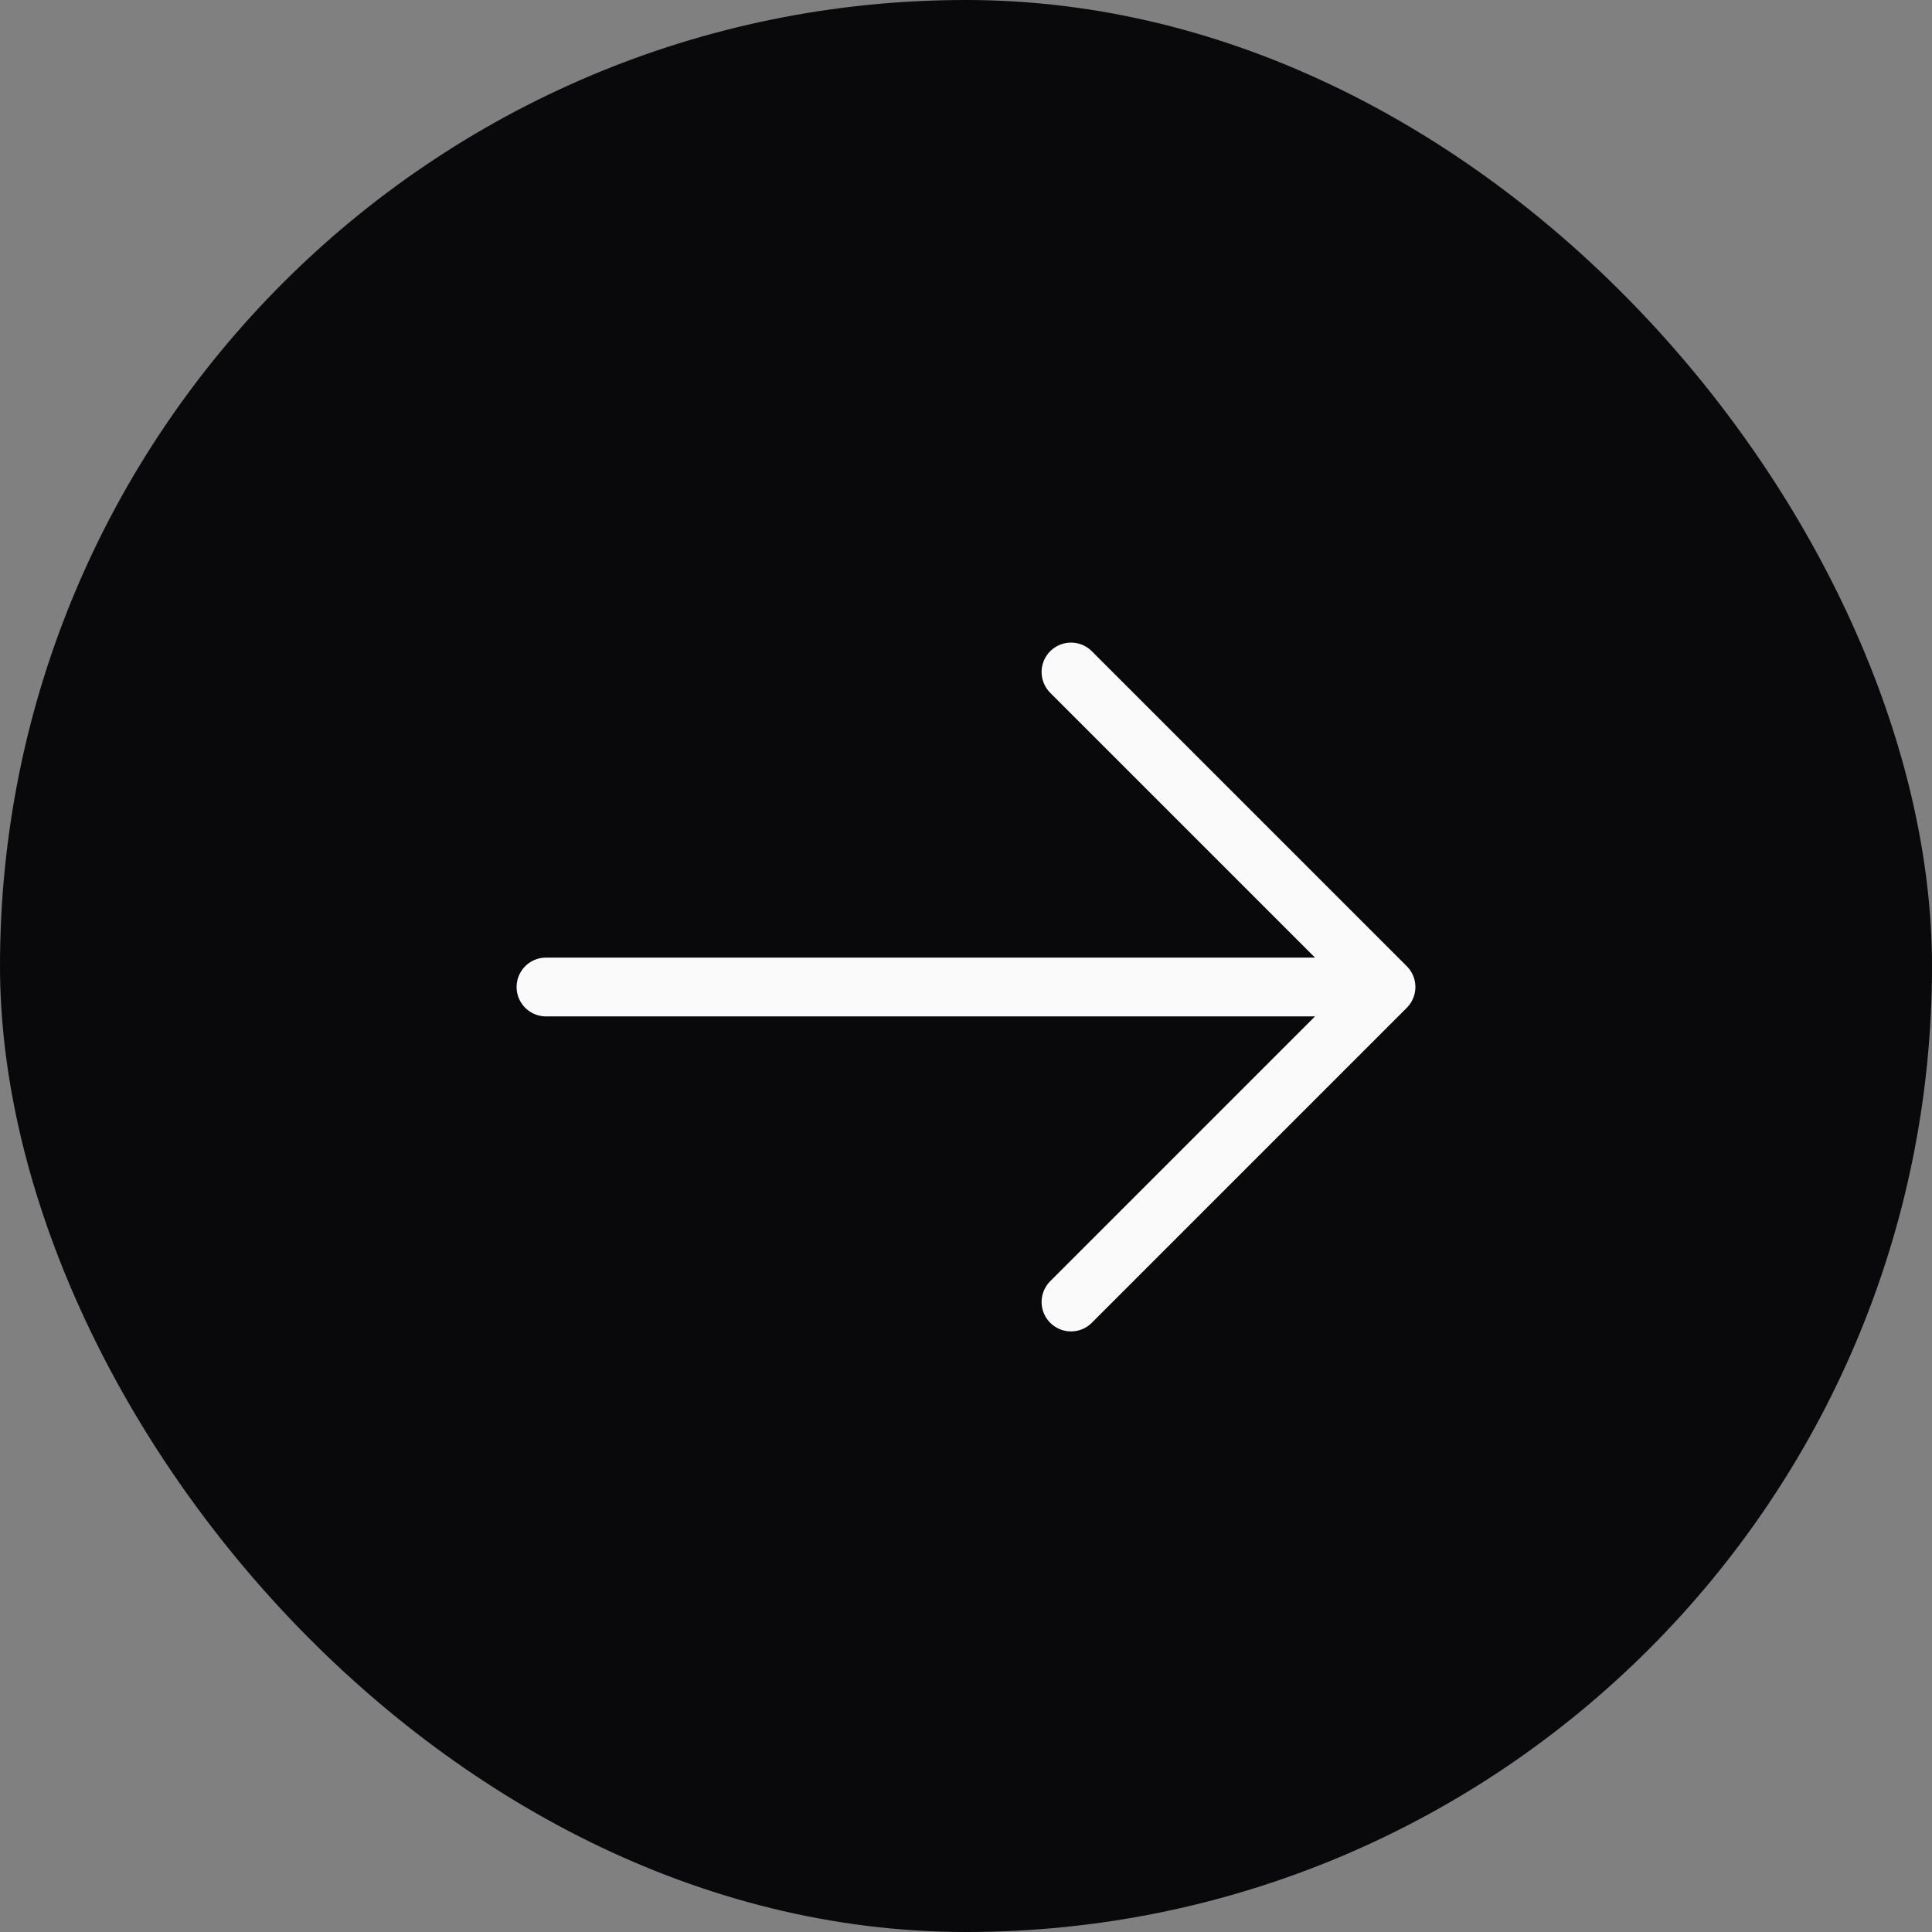 <?xml version="1.0" encoding="UTF-8"?> <svg xmlns="http://www.w3.org/2000/svg" width="46" height="46" viewBox="0 0 46 46" fill="none"><rect x="0" y="0" width="46" height="46" fill="#808080" stroke="none"/><rect width="46" height="46" rx="23" fill="#09090B"></rect><path d="M33 23.5C26.333 23.5 19.667 23.5 13 23.5M33 23.5C30.5 21 28 18.5 25.5 16M33 23.5C30.5 26 28 28.5 25.5 31" stroke="#FAFAFA" stroke-width="1.4" stroke-linecap="round" stroke-linejoin="round"></path></svg> 
